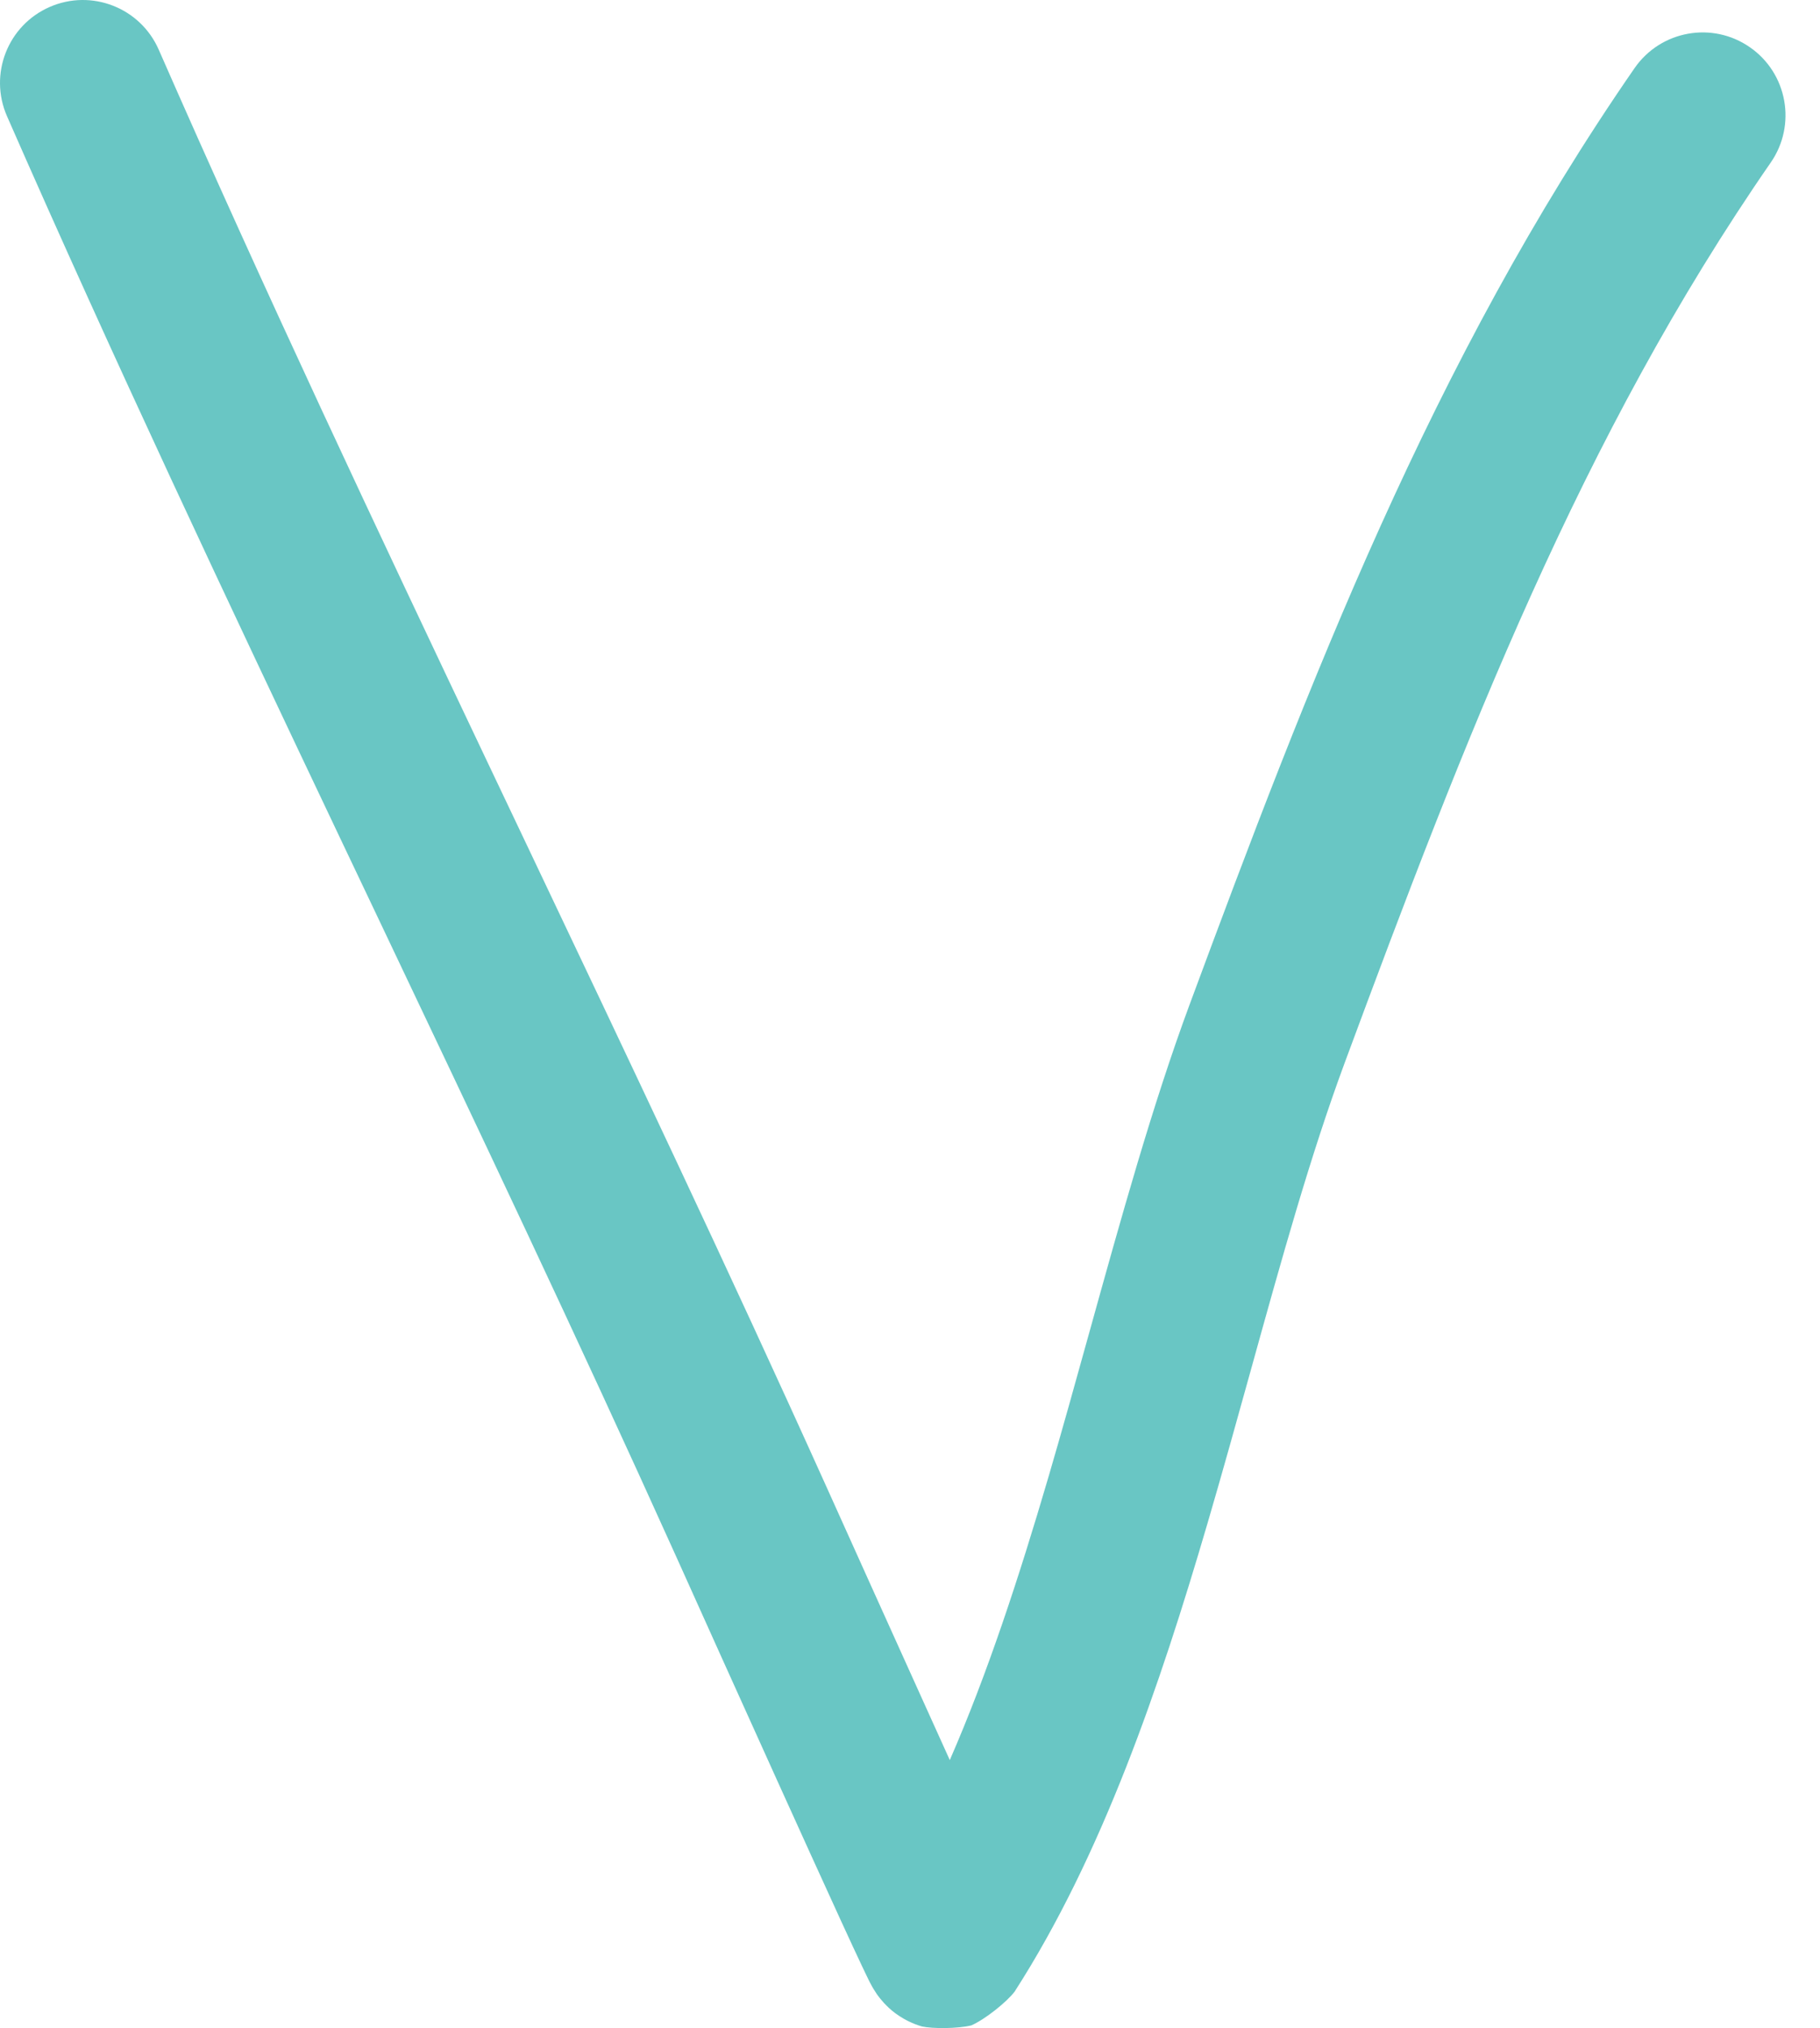 <?xml version="1.0" encoding="UTF-8"?> <svg xmlns="http://www.w3.org/2000/svg" width="44" height="49" viewBox="0 0 44 49" fill="none"> <path fill-rule="evenodd" clip-rule="evenodd" d="M1.199 0.169C2.212 -0.275 3.393 0.186 3.837 1.199C6.389 7.019 9.101 12.765 11.839 18.528C12.123 19.126 12.408 19.725 12.693 20.324C15.146 25.485 17.61 30.667 19.971 35.902C19.999 35.963 20.054 36.086 20.132 36.259C20.523 37.127 21.489 39.272 22.43 41.349C22.61 41.747 22.789 42.142 22.962 42.525C23.869 40.449 24.631 38.125 25.348 35.683C25.681 34.548 26.006 33.376 26.333 32.2C27.095 29.456 27.865 26.685 28.756 24.281C31.65 16.474 34.615 8.728 39.517 1.646C40.147 0.737 41.394 0.51 42.303 1.14C43.213 1.769 43.439 3.017 42.81 3.926C38.231 10.539 35.417 17.834 32.511 25.673C31.681 27.914 30.986 30.415 30.248 33.074C29.91 34.29 29.564 35.538 29.191 36.81C28.036 40.748 26.645 44.83 24.529 48.12C24.344 48.365 23.82 48.787 23.484 48.935C23.149 49.017 22.544 49.017 22.288 48.961C21.829 48.828 21.546 48.565 21.485 48.509L21.482 48.505C21.317 48.352 21.214 48.203 21.195 48.175L21.193 48.172C21.134 48.086 21.092 48.01 21.08 47.99L21.08 47.989C21.047 47.931 21.018 47.872 20.998 47.833C20.954 47.745 20.898 47.628 20.836 47.495C20.708 47.225 20.531 46.843 20.322 46.388C19.903 45.475 19.346 44.249 18.781 43.001C17.837 40.918 16.868 38.764 16.479 37.9C16.402 37.729 16.347 37.608 16.32 37.548C13.977 32.353 11.531 27.208 9.075 22.042C8.79 21.444 8.506 20.845 8.221 20.246C5.483 14.483 2.748 8.688 0.169 2.807C-0.275 1.794 0.186 0.613 1.199 0.169Z" fill="#69C6C4"></path> </svg> 